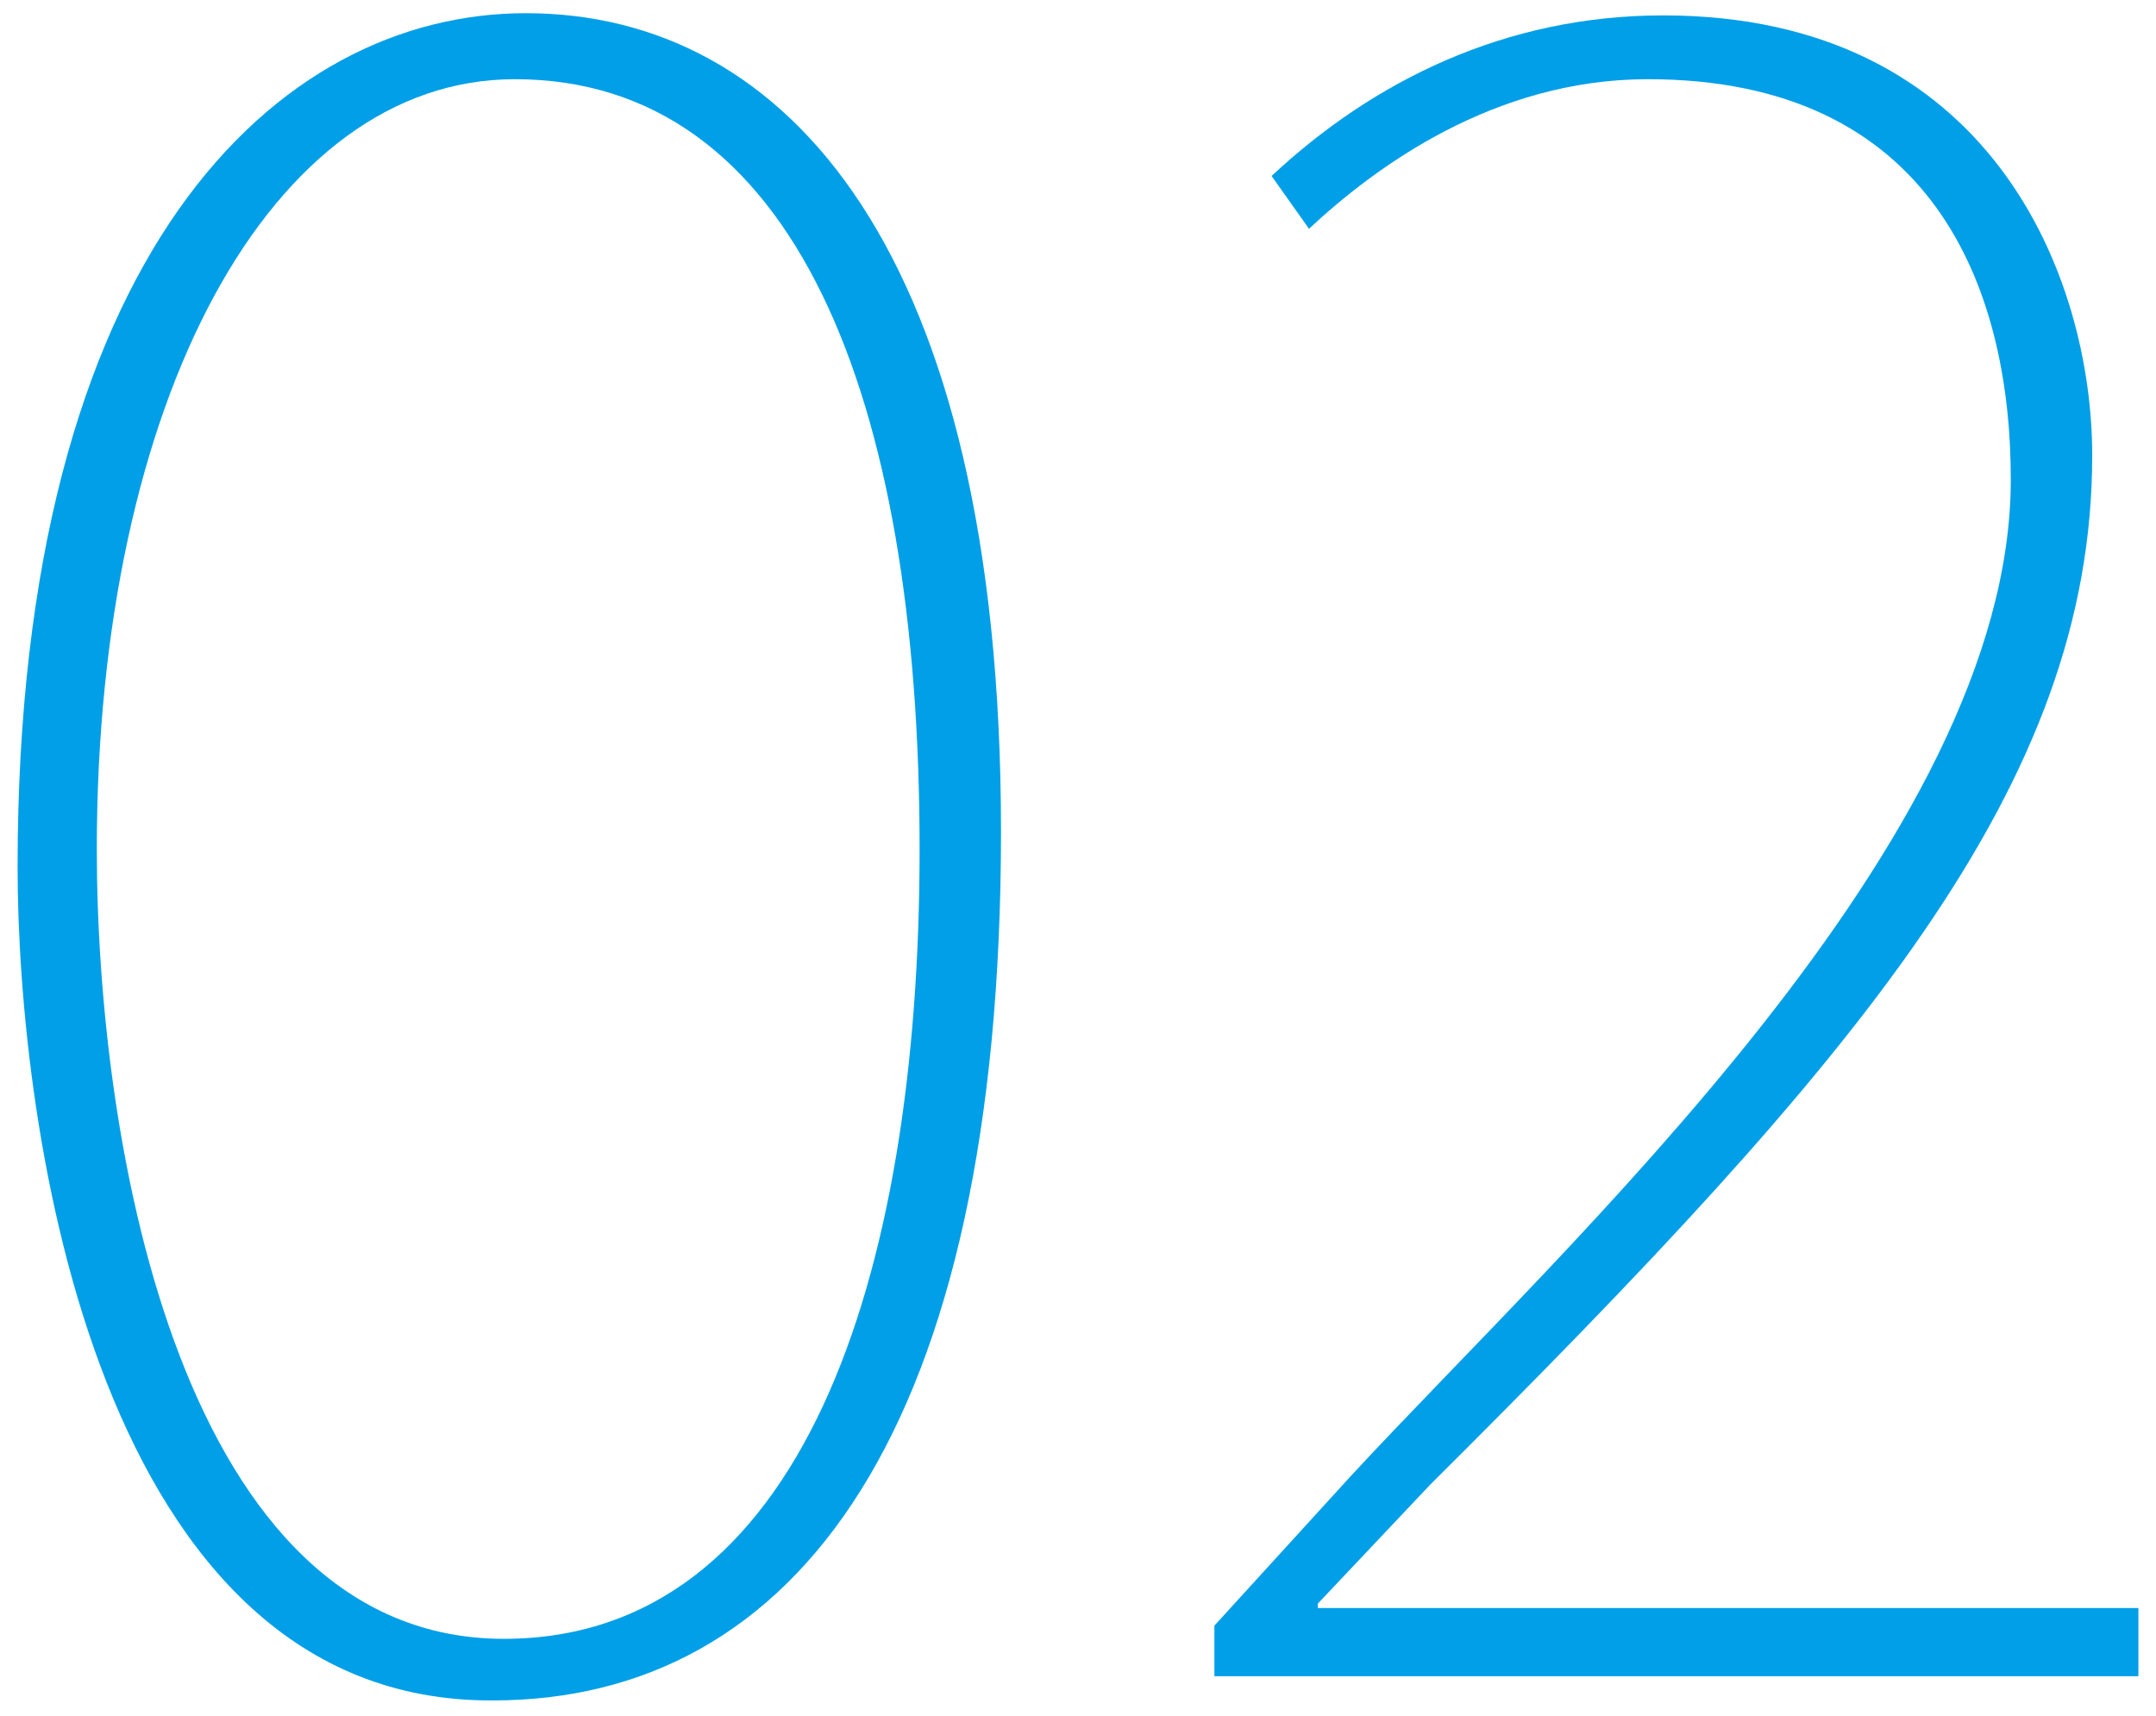 <?xml version="1.0" encoding="utf-8"?>
<!-- Generator: Adobe Illustrator 26.3.1, SVG Export Plug-In . SVG Version: 6.00 Build 0)  -->
<svg version="1.1" id="レイヤー_1" xmlns="http://www.w3.org/2000/svg" xmlns:xlink="http://www.w3.org/1999/xlink" x="0px"
	 y="0px" width="98px" height="78px" viewBox="0 0 98 78" style="enable-background:new 0 0 98 78;" xml:space="preserve">
<style type="text/css">
	.st0{fill:#009FE8;}
</style>
<g>
	<path class="st0" d="M0.8,39.4c0-27.9,11.8-38.8,23.1-38.8c11.8,0,21.6,10.7,21.6,37.2c0,27.2-9.3,39.5-23.1,39.5
		C4.4,77.4,0.8,51.3,0.8,39.4z M41.8,38.6c0-20.6-5.7-35-18.4-35c-11.1,0-19,14.6-19,35c0,13.6,3.9,35.9,18.5,35.9
		C36.4,74.5,41.8,58.2,41.8,38.6z"/>
	<path class="st0" d="M97.2,76.2h-42v-2.3l6.2-6.8c9.8-10.6,30-28.9,30-45.3c0-8.8-3.6-18.2-16.5-18.2c-7,0-12.4,4-15.4,6.8
		l-1.7-2.4c4.6-4.3,10.6-7.3,17.8-7.3c14.9,0,19.5,11.9,19.5,20c0,15-10.5,27.3-30.1,46.8l-5.1,5.4v0.2h37.3V76.2z"/>
</g>
<g>
	<path class="st0" d="M-125.2,39.4c0-27.9,11.8-38.8,23.1-38.8c11.8,0,21.6,10.7,21.6,37.2c0,27.2-9.3,39.5-23.1,39.5
		C-121.6,77.4-125.2,51.3-125.2,39.4z M-84.2,38.6c0-20.6-5.7-35-18.4-35c-11.1,0-19,14.6-19,35c0,13.6,3.9,35.9,18.5,35.9
		C-89.6,74.5-84.2,58.2-84.2,38.6z"/>
	<path class="st0" d="M-49.6,76.2V5.6h-0.2l-11.4,7.2l-1.3-2.7l13-8.3h3.4v74.3H-49.6z"/>
</g>
<g>
	<path class="st0" d="M-1.2,255.4c0-27.9,11.8-38.8,23.1-38.8c11.8,0,21.6,10.7,21.6,37.2c0,27.2-9.3,39.5-23.1,39.5
		C2.4,293.4-1.2,267.3-1.2,255.4z M39.8,254.6c0-20.6-5.7-35-18.4-35c-11.1,0-19,14.6-19,35c0,13.6,3.9,35.9,18.5,35.9
		C34.4,290.5,39.8,274.2,39.8,254.6z"/>
	<path class="st0" d="M76.7,251.5c9.1,1.9,16.5,9,16.5,20c0,10.8-7,21.8-23.7,21.8c-7,0-13.4-2.7-16.5-5l2-2.9c2.6,1.9,8.2,5,15.1,5
		c15.5,0,19.4-11.9,19.4-18.6c0-13.1-11.1-18.6-22.3-18.6h-4.3v-3h4.6c8.4,0,19.1-5.1,19.1-16.1c0-7.3-3.9-14.6-14.6-14.6
		c-5.7,0-10.8,2.8-14,5.6l-1.9-2.7c3.4-2.9,9.7-5.8,16.1-5.8c13.4,0,18.1,8.9,18.1,17.1c0,7.7-4.8,14.2-13.6,17.6V251.5z"/>
</g>
</svg>
